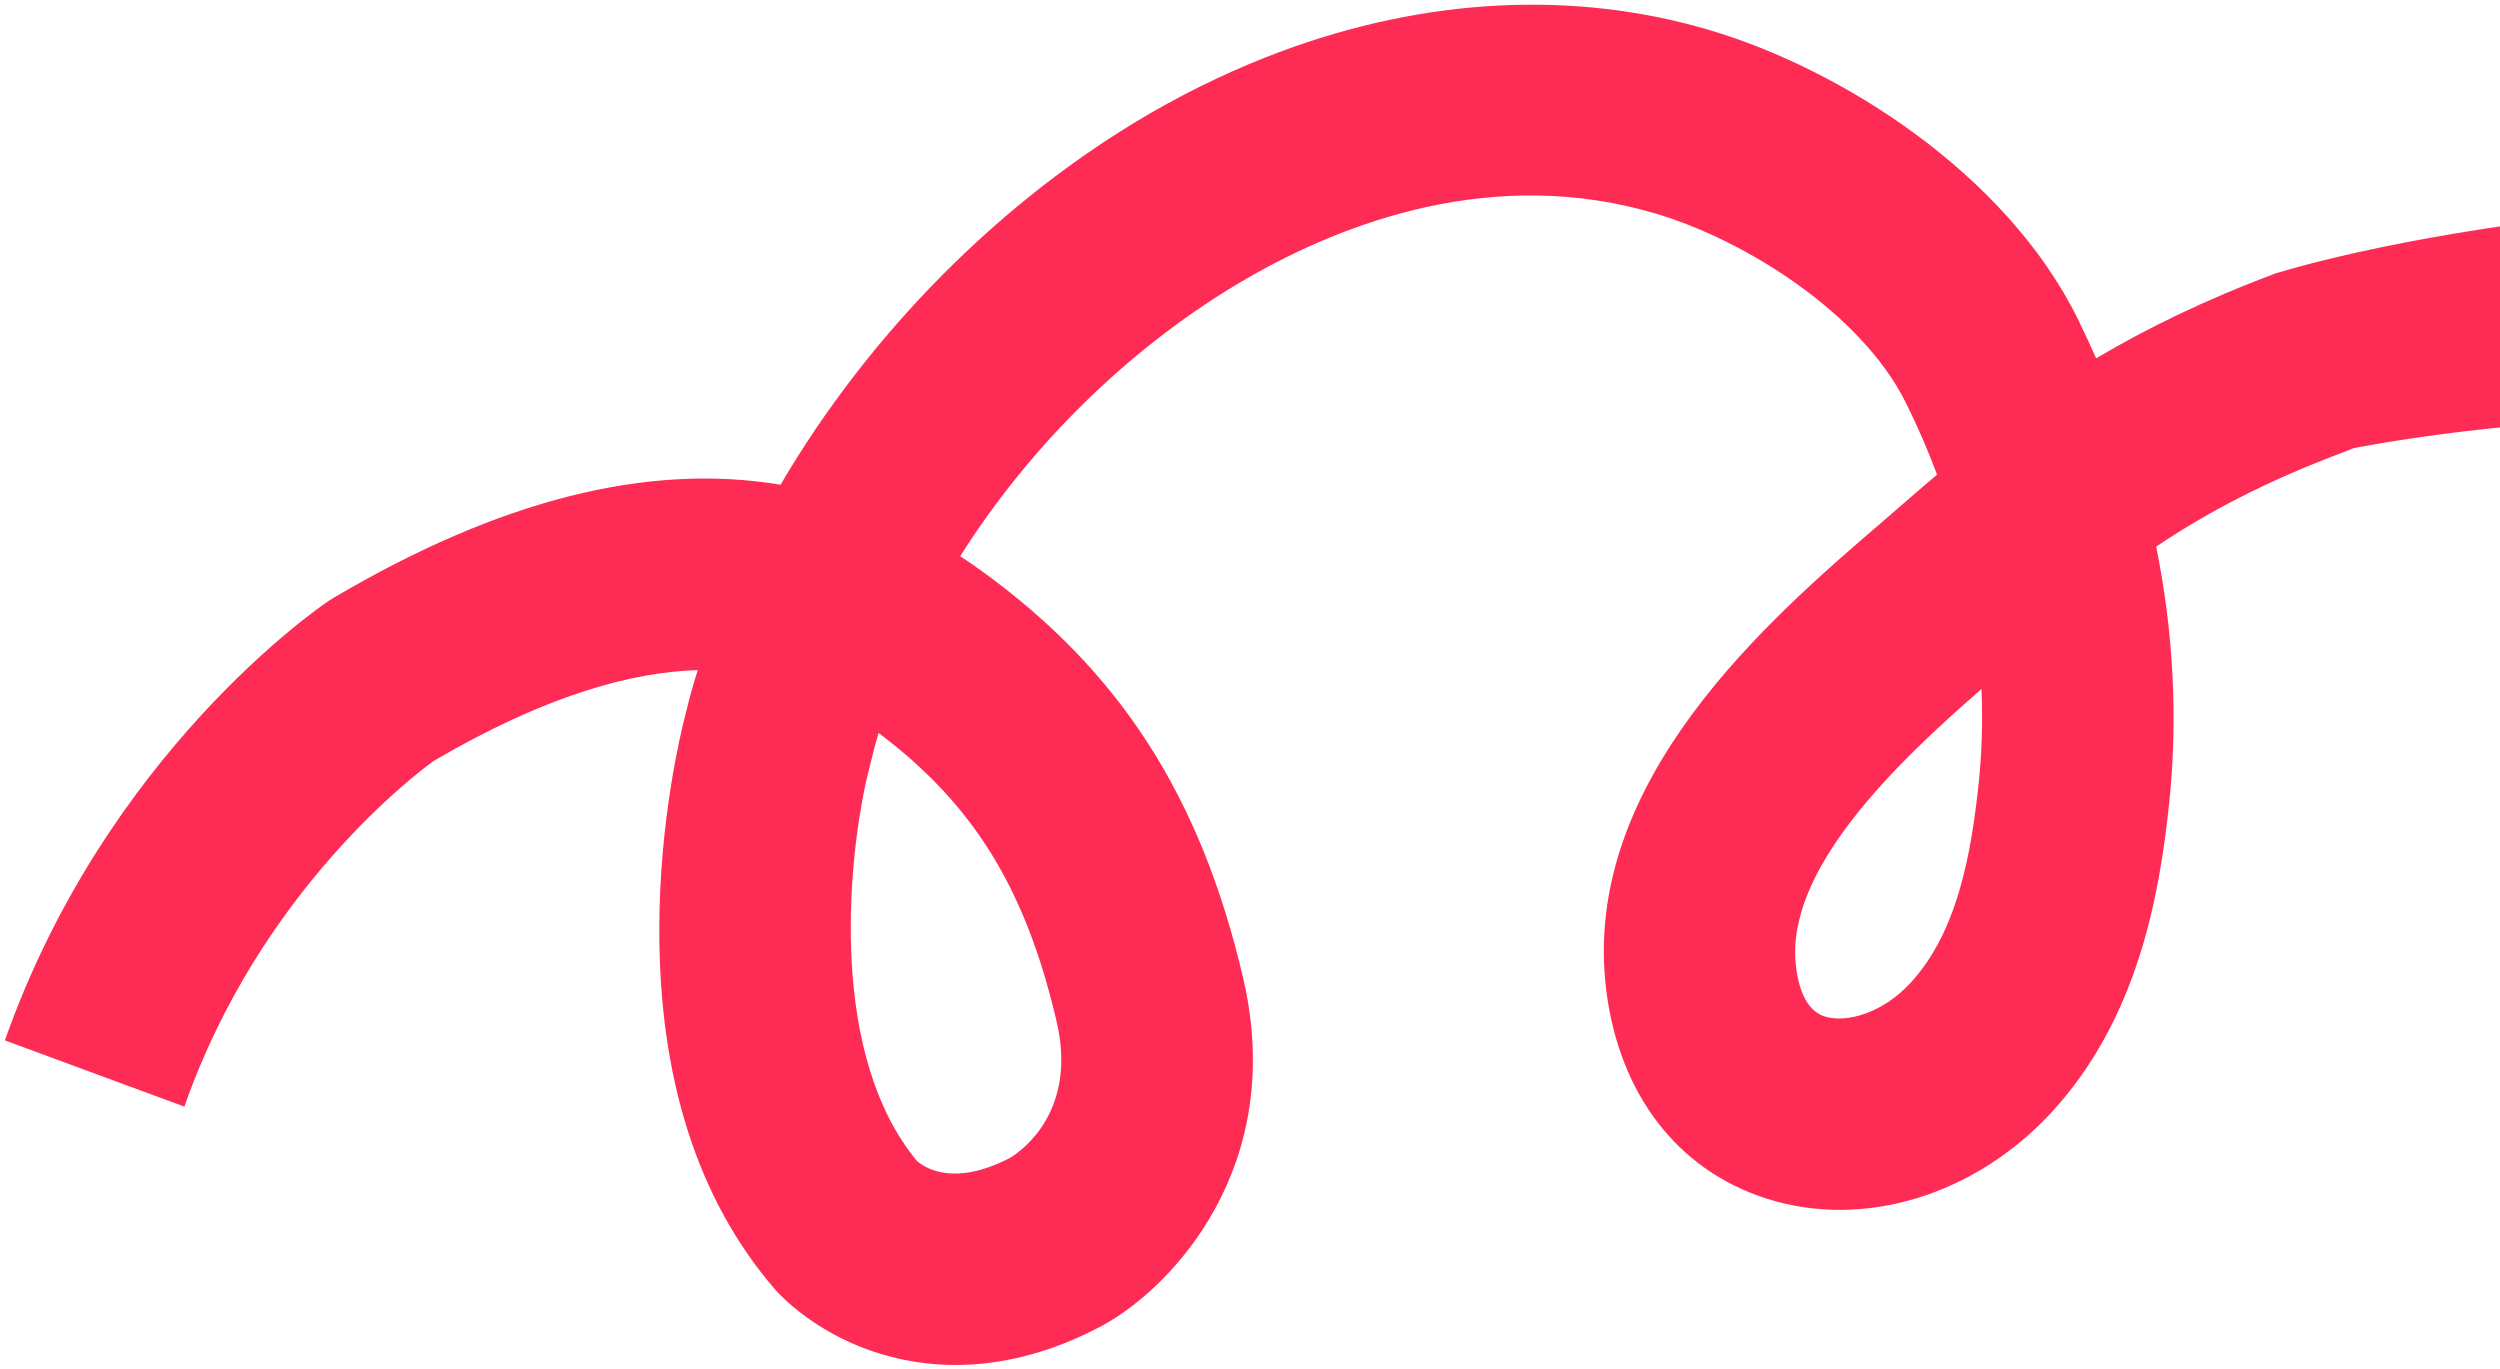 <svg xmlns="http://www.w3.org/2000/svg" width="398" height="218" viewBox="0 0 398 218" fill="none"><path d="M29.355 176.166C41.342 141.911 66.242 123.154 69.056 121.134C86.948 110.649 100.631 106.985 111.082 106.678C110.32 109.092 109.647 111.516 109.082 113.938C109.056 113.984 109.061 114.027 109.034 114.074C108.375 116.693 105.001 130.568 104.963 147.678C104.881 171.594 111.053 190.923 123.284 205.157L123.502 205.413C124.45 206.457 129.642 211.906 138.621 215.027C146.738 217.865 159.704 219.471 175.576 210.994L175.758 210.884C186.508 204.935 204.965 185.728 197.888 155.61C191.137 126.779 178.317 106.852 156.342 90.943C155.191 90.098 154.035 89.308 152.863 88.553C164.088 70.76 180.232 54.871 198.6 44.272C214.038 35.38 237.829 26.36 263.535 33.986C278.094 38.296 296.512 50.073 303.468 64.233C305.308 67.95 306.962 71.746 308.379 75.56C306.837 76.876 305.304 78.179 303.834 79.463L299.852 82.915C281.778 98.428 251.561 124.374 255.716 157.636C257.775 174.209 267.095 186.319 281.276 190.829C296.685 195.75 314.505 190.29 326.718 176.965C340.173 162.274 343.725 143.088 345.317 128.024C346.741 114.482 346.033 100.687 343.264 87.022C351.127 81.731 360.572 76.643 373.521 71.821L374.607 71.379C374.998 71.199 415.384 63.666 431.309 69.142L456.635 33.543C431.365 30.118 385.564 36.544 362.371 43.49C350.889 47.779 341.579 52.382 333.702 57.043C332.785 54.95 331.801 52.844 330.789 50.773C319.368 27.623 293.113 10.992 272.167 4.79C250.542 -1.62 226.915 -0.357 203.905 8.205C196.983 10.777 190.112 14.016 183.366 17.892C159.288 31.791 138.265 53.248 124.266 77.169C103.015 73.627 79.462 79.614 53.082 95.185L52.326 95.662C50.841 96.654 16.925 119.847 0.778 165.627L29.356 176.176L29.355 176.166ZM314.991 124.833C313.811 135.918 311.625 148.337 304.211 156.411C302.013 158.821 299.514 160.41 297.135 161.298C294.609 162.237 292.254 162.371 290.51 161.829C288.014 161.023 286.471 158.367 285.928 153.888C284.012 138.537 302.04 121.365 315.452 109.694C315.67 114.781 315.514 119.838 315.001 124.832L314.991 124.833ZM137.844 124.561L138.653 121.228C139.007 119.725 139.423 118.192 139.875 116.688C155.01 128.064 163.265 141.483 168.201 162.568C171.508 176.611 163.026 182.948 160.888 184.285C152.088 188.877 147.473 186.108 145.986 184.838C132.078 168.019 134.933 138.052 137.842 124.551L137.844 124.561Z" fill="#FE2C55"></path></svg>